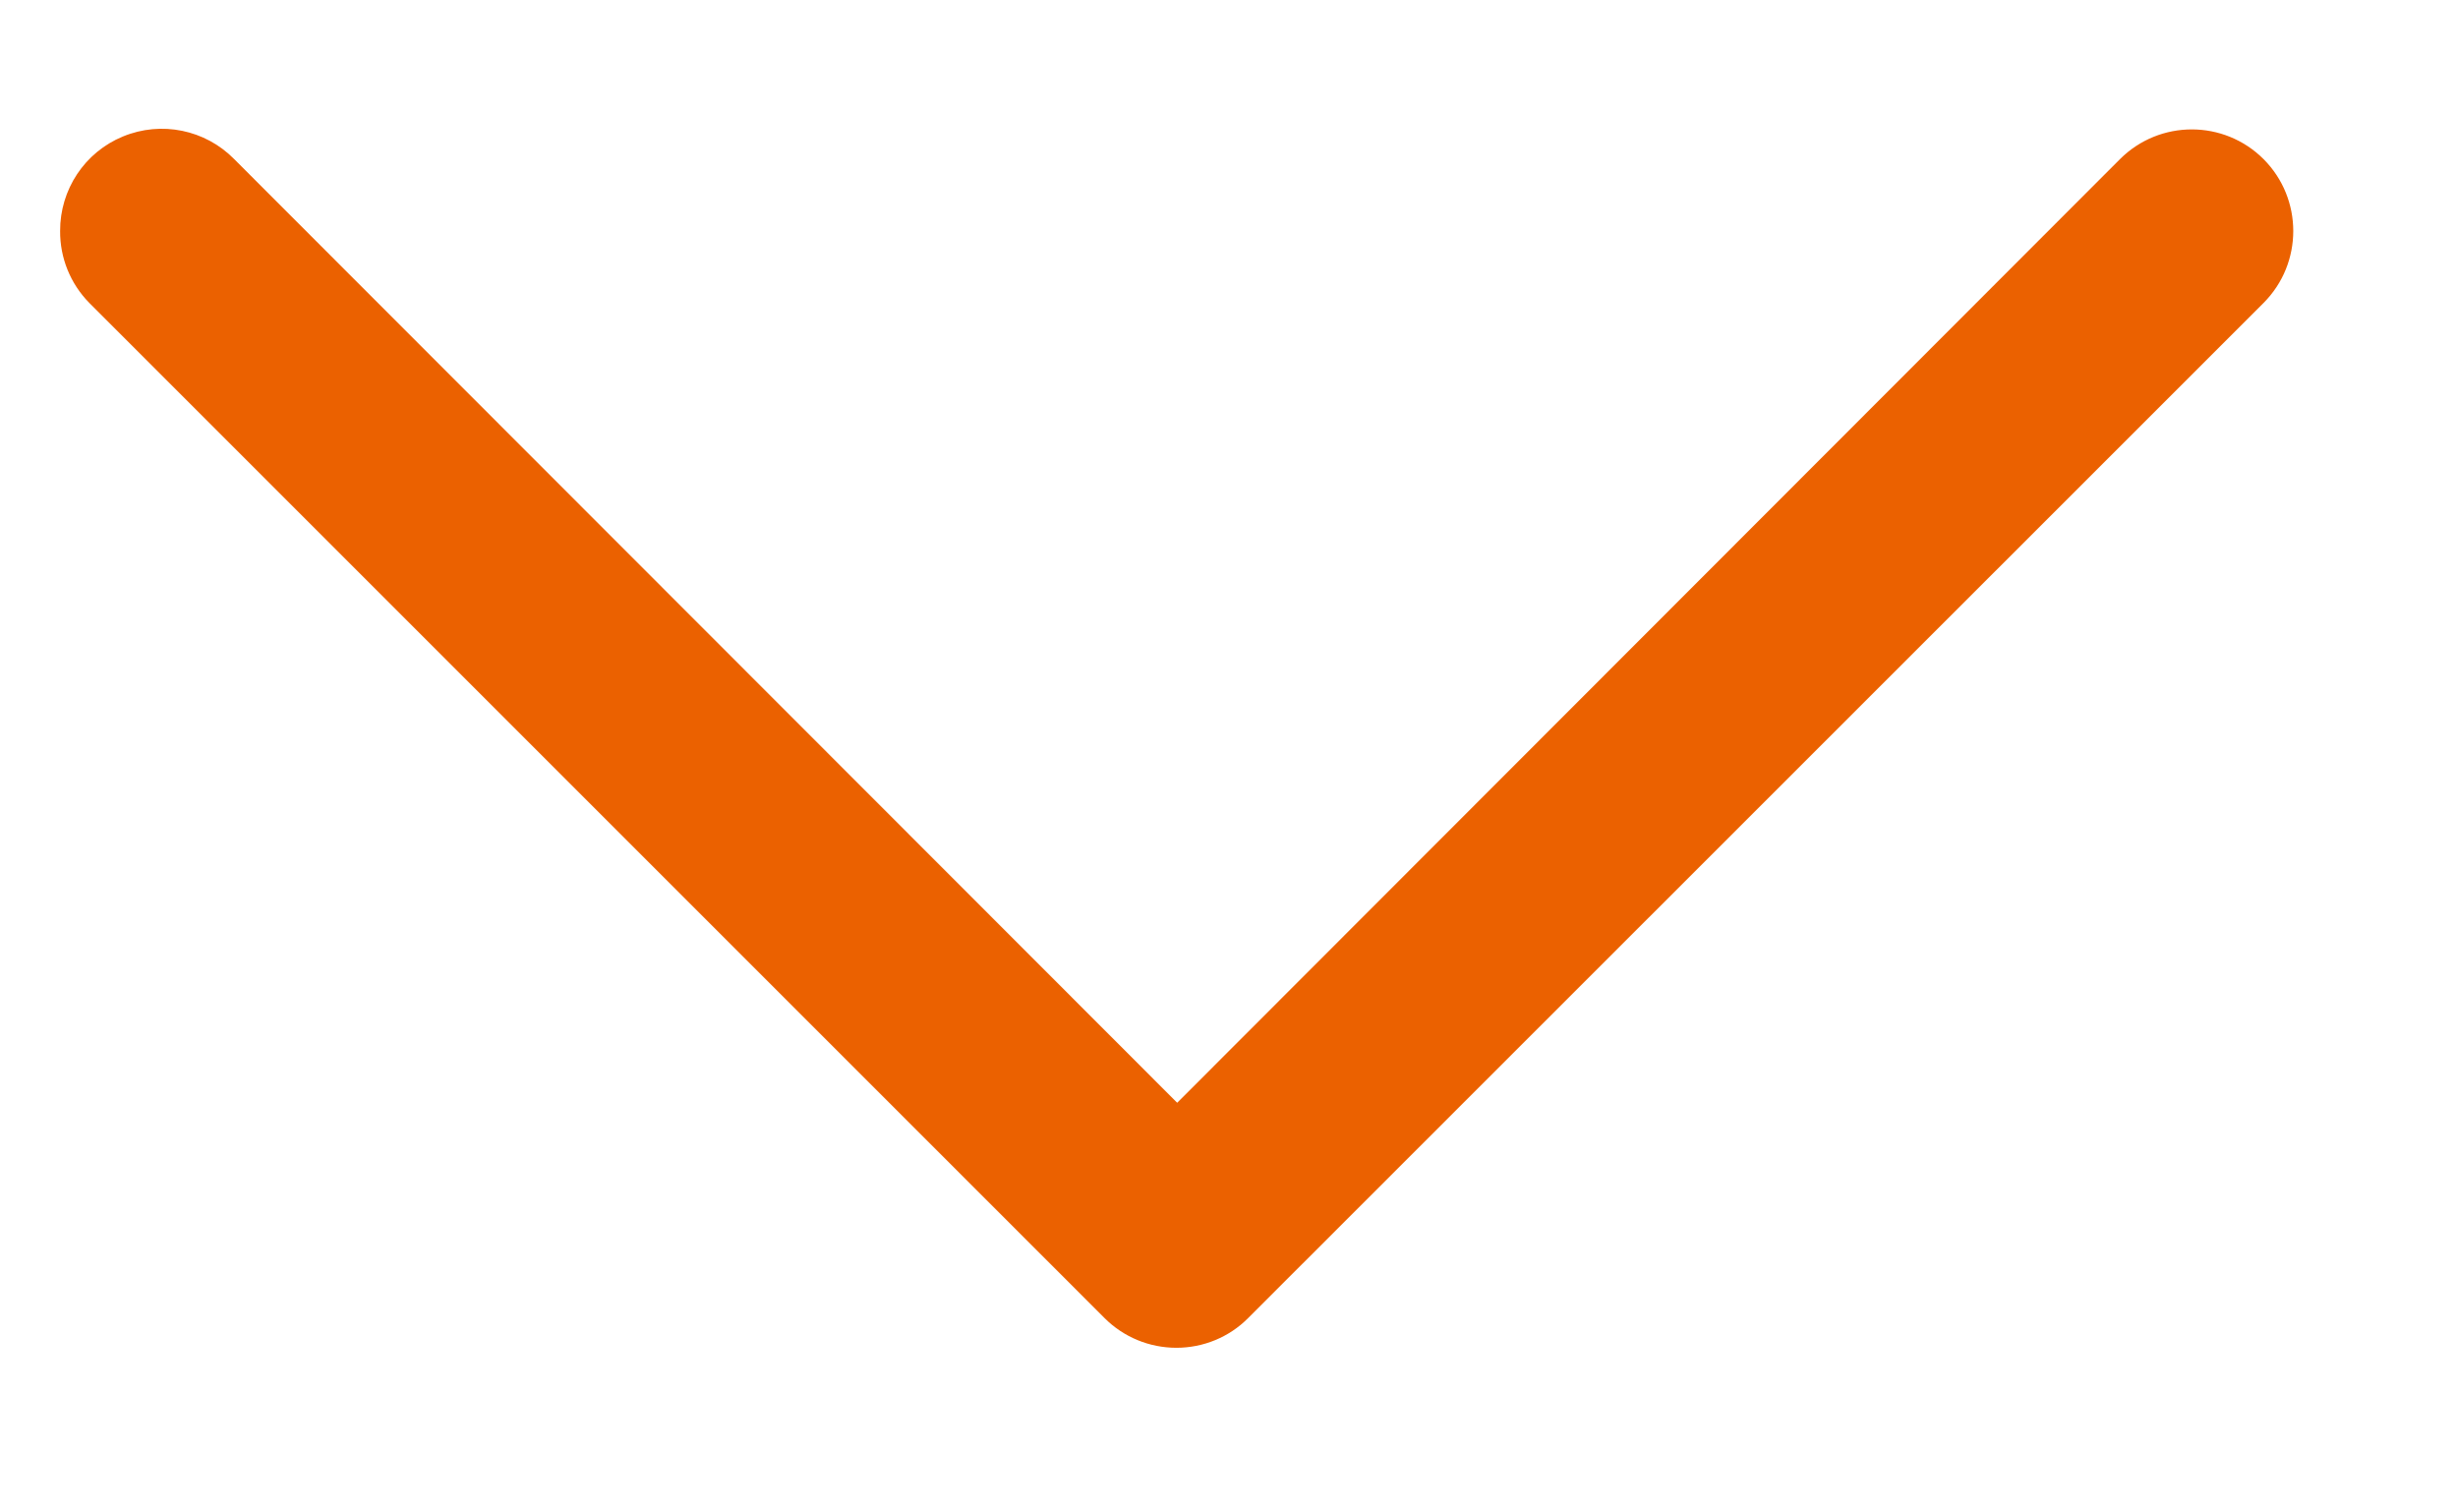 <?xml version="1.0" encoding="UTF-8"?>
<svg width="13px" height="8px" viewBox="0 0 13 8" version="1.1" xmlns="http://www.w3.org/2000/svg" xmlns:xlink="http://www.w3.org/1999/xlink">
    <title>编组</title>
    <g id="页面-1" stroke="none" stroke-width="1" fill="none" fill-rule="evenodd">
        <g id="全部品牌" transform="translate(-1534, -440)" fill="#EB6100" fill-rule="nonzero">
            <g id="编组" transform="translate(1540.224, 443.905) rotate(90) translate(-1540.224, -443.905) translate(1537, 438)">
                <path d="M0.541,11.811 C0.683,11.812 0.819,11.757 0.921,11.657 L6.291,6.287 C6.392,6.186 6.448,6.05 6.448,5.907 C6.448,5.765 6.392,5.628 6.291,5.528 L0.921,0.157 C0.711,-0.052 0.371,-0.052 0.161,0.157 C-0.049,0.367 -0.049,0.707 0.161,0.917 L5.152,5.903 L0.161,10.89 C0.005,11.043 -0.043,11.276 0.041,11.479 C0.124,11.681 0.322,11.812 0.541,11.811 Z" id="路径"></path>
            </g>
        </g>
    </g>
</svg>
